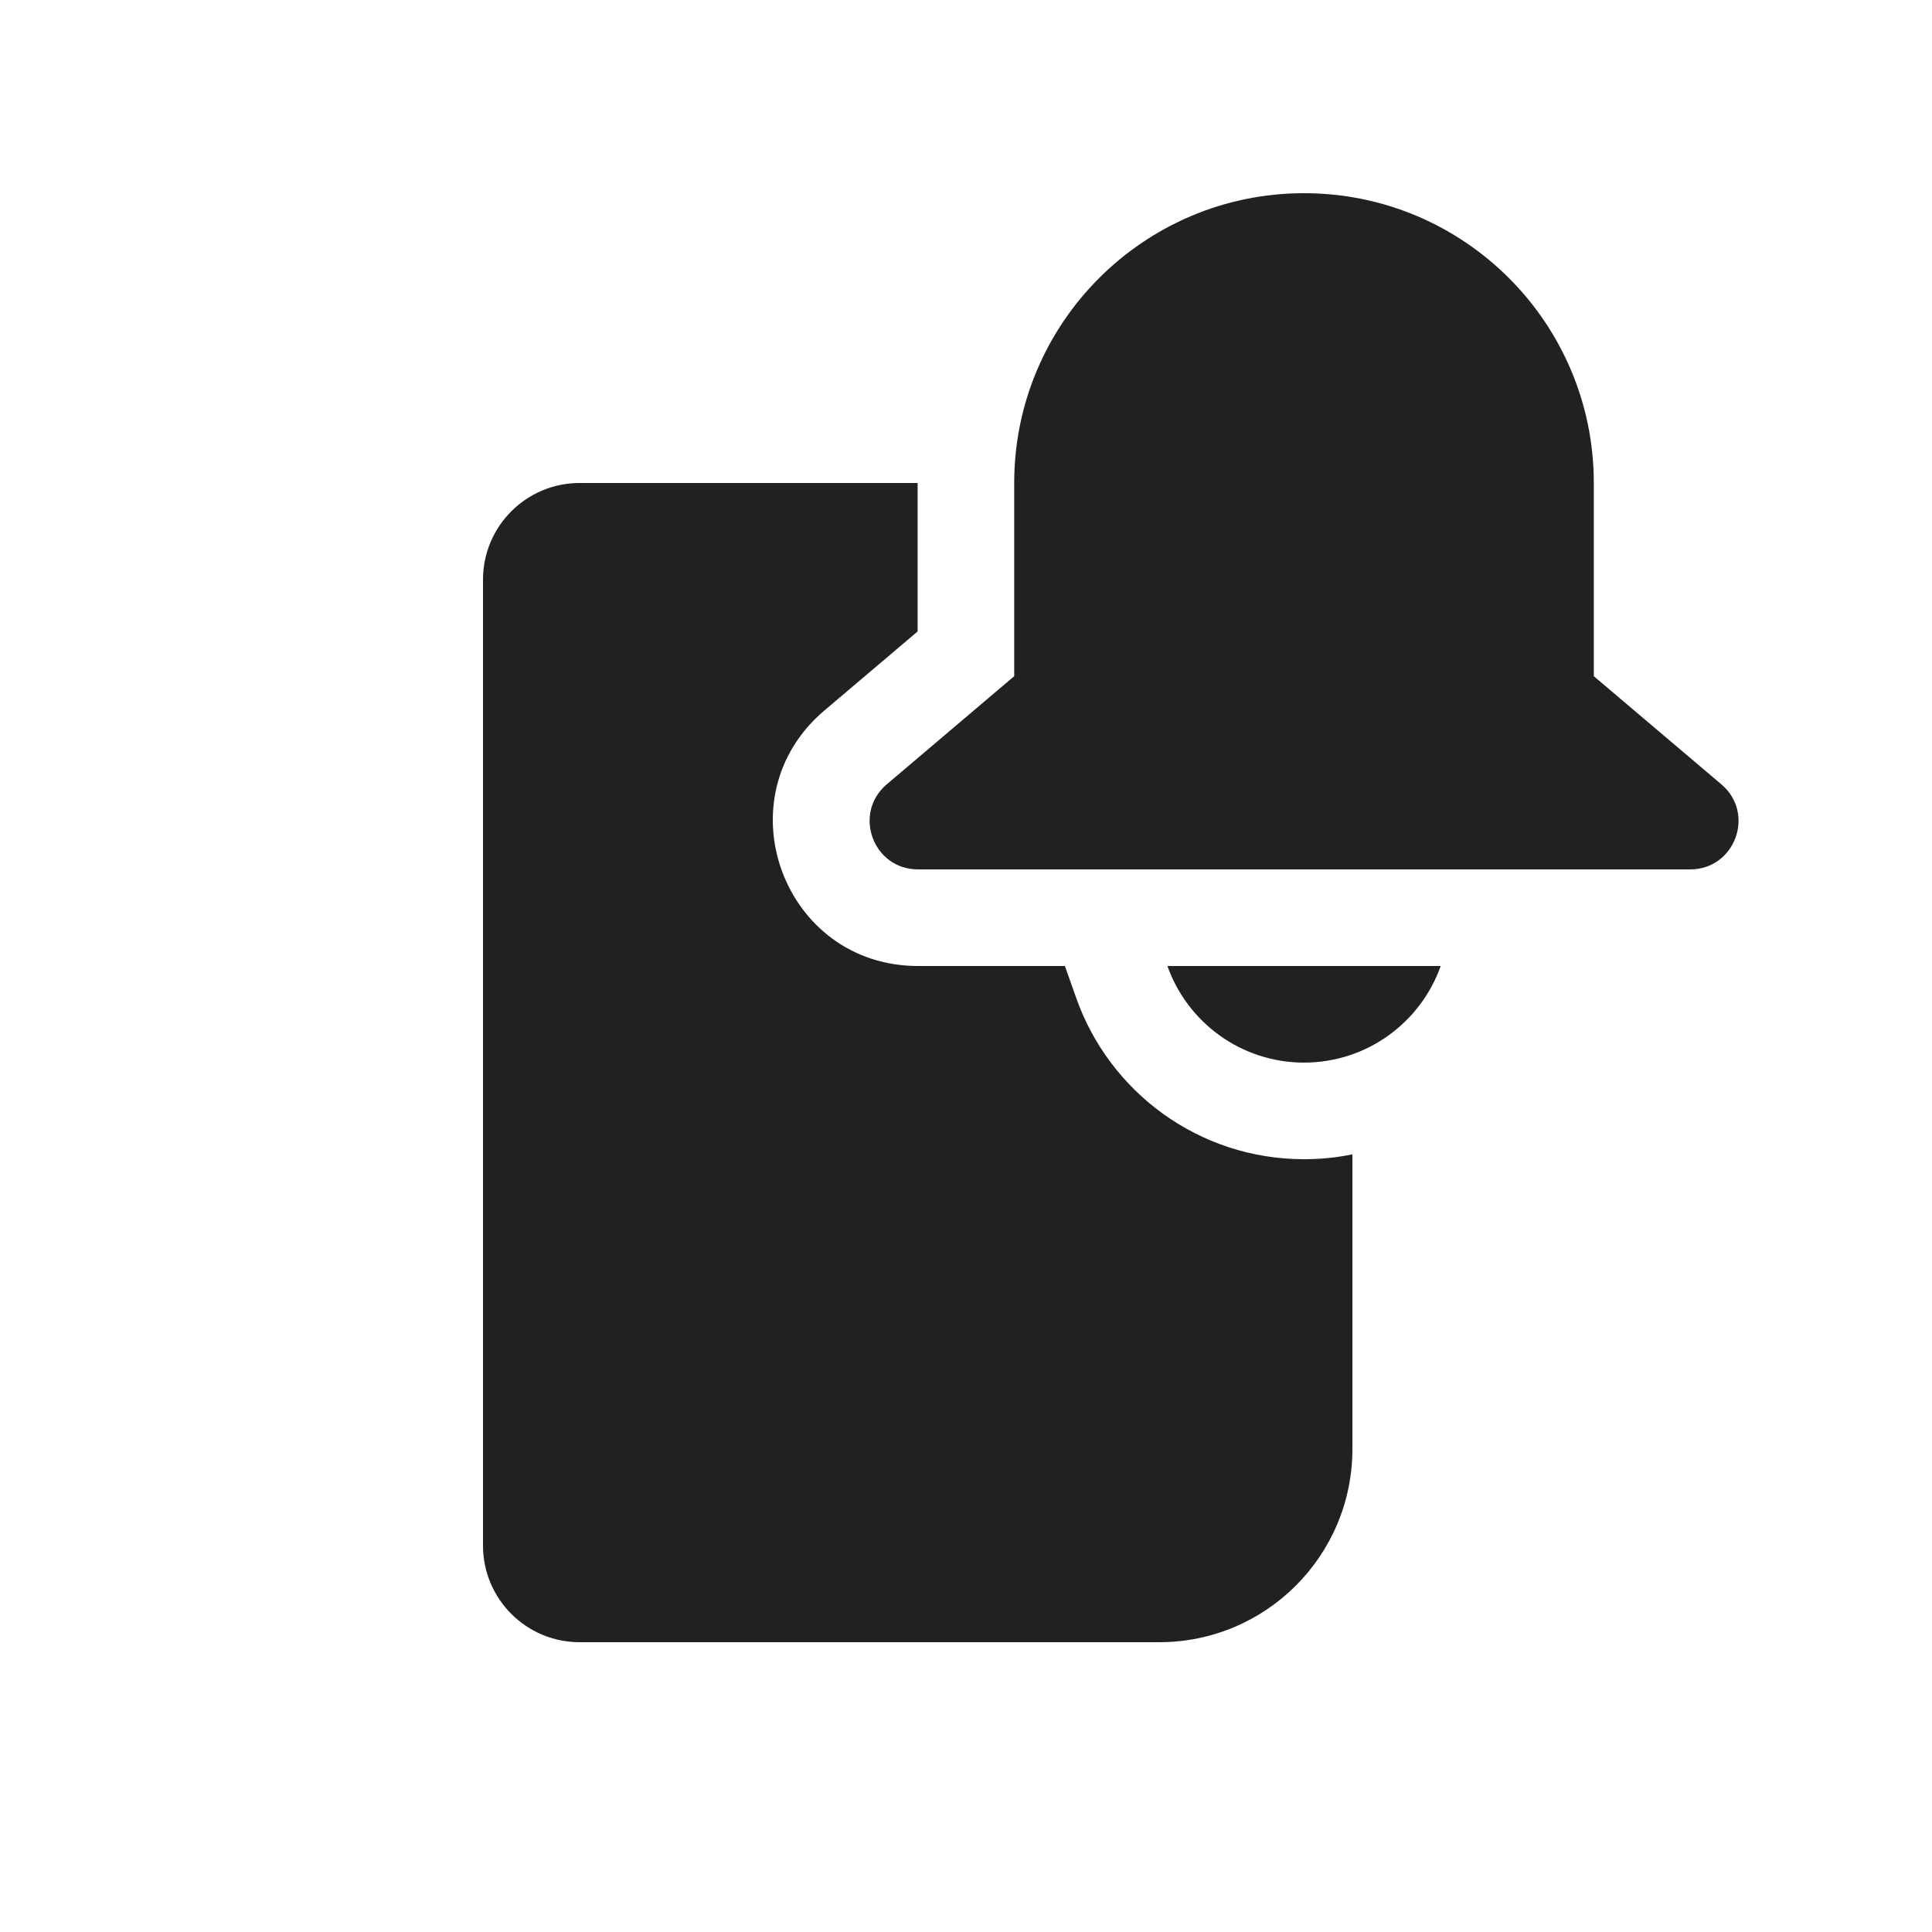 <svg width="20" height="20" viewBox="0 0 20 20" fill="none" xmlns="http://www.w3.org/2000/svg">
<path d="M10.499 5C10.499 3.343 11.843 2 13.499 2C15.156 2 16.499 3.343 16.499 5V7L17.819 8.119C18.175 8.42 17.962 9 17.496 9H9.503C9.037 9 8.825 8.42 9.18 8.119L10.499 7V5ZM13.499 11C12.847 11 12.291 10.582 12.085 10H14.914C14.708 10.582 14.153 11 13.499 11ZM9.499 6.537L8.533 7.356C7.468 8.259 8.106 10 9.503 10H11.024L11.142 10.334C11.485 11.303 12.409 12 13.499 12C13.671 12 13.838 11.983 14 11.95V15C14 16.105 13.105 17 12 17H6C5.448 17 5 16.552 5 16V6C5 5.448 5.448 5 6 5H9.499V6.537Z" fill="#212121"/>
</svg>
